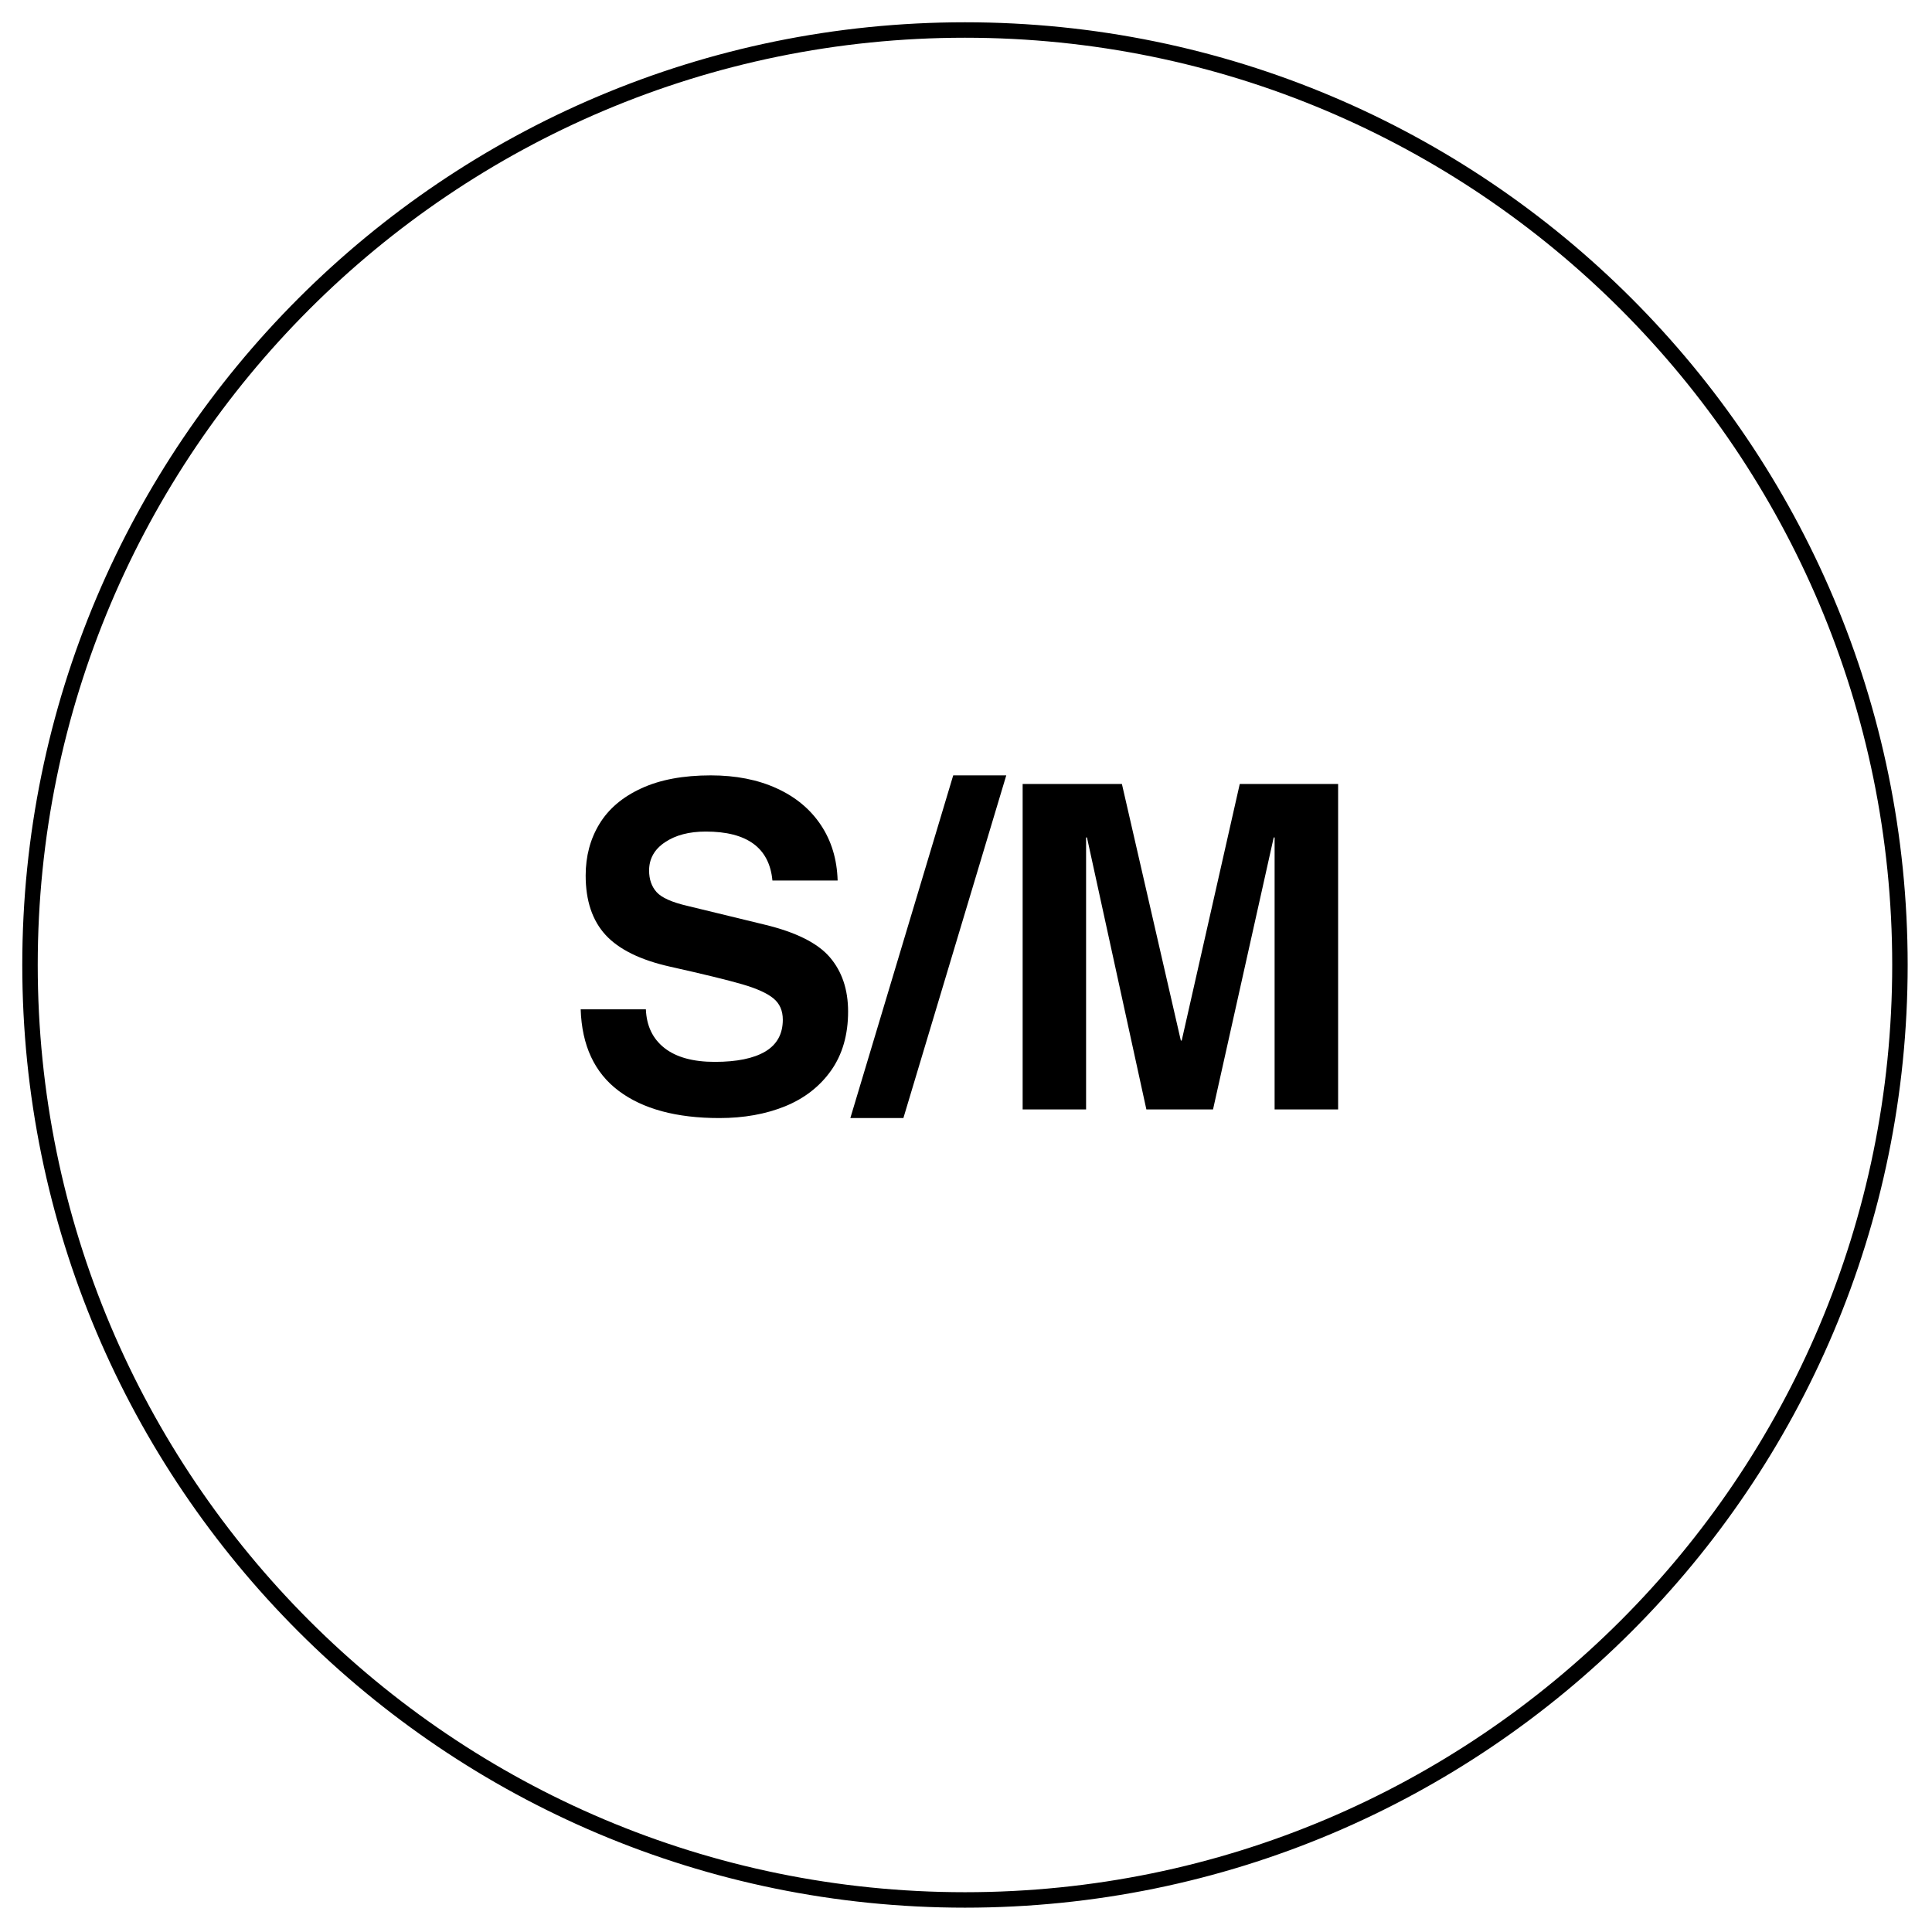 <svg xmlns="http://www.w3.org/2000/svg" xmlns:xlink="http://www.w3.org/1999/xlink" width="500" viewBox="0 0 375 375" height="500" preserveAspectRatio="xMidYMid meet"><defs><clipPath id="f817d4db55"><path d="M 4.324 4.324 L 370.277 4.324 L 370.277 370.277 L 4.324 370.277 Z M 4.324 4.324 "></path></clipPath><clipPath id="eadf74fd32"><path d="M 187.301 4.324 C 86.246 4.324 4.324 86.246 4.324 187.301 C 4.324 288.355 86.246 370.277 187.301 370.277 C 288.355 370.277 370.277 288.355 370.277 187.301 C 370.277 86.246 288.355 4.324 187.301 4.324 Z M 187.301 4.324 "></path></clipPath></defs><g id="257ed8ae61"><g clip-rule="nonzero" clip-path="url(#f817d4db55)"><g clip-rule="nonzero" clip-path="url(#eadf74fd32)"><path style="fill:none;stroke-width:8;stroke-linecap:butt;stroke-linejoin:miter;stroke:#000000;stroke-opacity:1;stroke-miterlimit:4;" d="M 243.969 0 C 109.23 0 0 109.23 0 243.969 C 0 378.709 109.23 487.938 243.969 487.938 C 378.709 487.938 487.938 378.709 487.938 243.969 C 487.938 109.23 378.709 0 243.969 0 Z M 243.969 0 " transform="matrix(0.75,0,0,0.75,4.324,4.324)"></path></g></g><g style="fill:#000000;fill-opacity:1;"><g transform="translate(109.271, 215.343)"><path style="stroke:none" d="M 27.719 -53.938 C 24.488 -53.938 21.848 -53.242 19.797 -51.859 C 17.742 -50.484 16.719 -48.656 16.719 -46.375 C 16.719 -44.664 17.203 -43.27 18.172 -42.188 C 19.141 -41.102 21.148 -40.207 24.203 -39.5 L 39.062 -35.891 C 45.164 -34.43 49.406 -32.32 51.781 -29.562 C 54.156 -26.801 55.344 -23.281 55.344 -19 C 55.344 -14.488 54.242 -10.676 52.047 -7.562 C 49.848 -4.457 46.867 -2.141 43.109 -0.609 C 39.359 0.91 35.109 1.672 30.359 1.672 C 22.023 1.672 15.508 -0.086 10.812 -3.609 C 6.125 -7.129 3.664 -12.406 3.438 -19.438 L 16.094 -19.438 C 16.219 -16.219 17.422 -13.711 19.703 -11.922 C 21.992 -10.129 25.25 -9.234 29.469 -9.234 C 33.75 -9.234 37.02 -9.906 39.281 -11.25 C 41.539 -12.602 42.672 -14.66 42.672 -17.422 C 42.672 -19.18 42.066 -20.555 40.859 -21.547 C 39.66 -22.547 37.656 -23.457 34.844 -24.281 C 32.031 -25.102 27.336 -26.25 20.766 -27.719 C 15.016 -29.008 10.848 -31.062 8.266 -33.875 C 5.691 -36.688 4.406 -40.531 4.406 -45.406 C 4.406 -49.156 5.297 -52.492 7.078 -55.422 C 8.867 -58.359 11.582 -60.66 15.219 -62.328 C 18.852 -64.004 23.344 -64.844 28.688 -64.844 C 33.551 -64.844 37.816 -64.004 41.484 -62.328 C 45.148 -60.66 48.008 -58.285 50.062 -55.203 C 52.113 -52.129 53.195 -48.539 53.312 -44.438 L 40.656 -44.438 C 40.062 -50.77 35.75 -53.938 27.719 -53.938 Z M 27.719 -53.938 "></path></g></g><g style="fill:#000000;fill-opacity:1;"><g transform="translate(167.957, 215.343)"><path style="stroke:none" d="M -2.906 1.672 L 17.062 -64.844 L 27.359 -64.844 L 7.391 1.672 Z M -2.906 1.672 "></path></g></g><g style="fill:#000000;fill-opacity:1;"><g transform="translate(192.417, 215.343)"><path style="stroke:none" d="M 36.953 -13.375 L 48.219 -63.172 L 67.312 -63.172 L 67.312 0 L 54.984 0 L 54.984 -52.797 L 54.812 -52.797 L 43.031 0 L 30.094 0 L 18.562 -52.797 L 18.391 -52.797 L 18.391 0 L 6.078 0 L 6.078 -63.172 L 25.344 -63.172 L 36.781 -13.375 Z M 36.953 -13.375 "></path></g></g></g></svg>